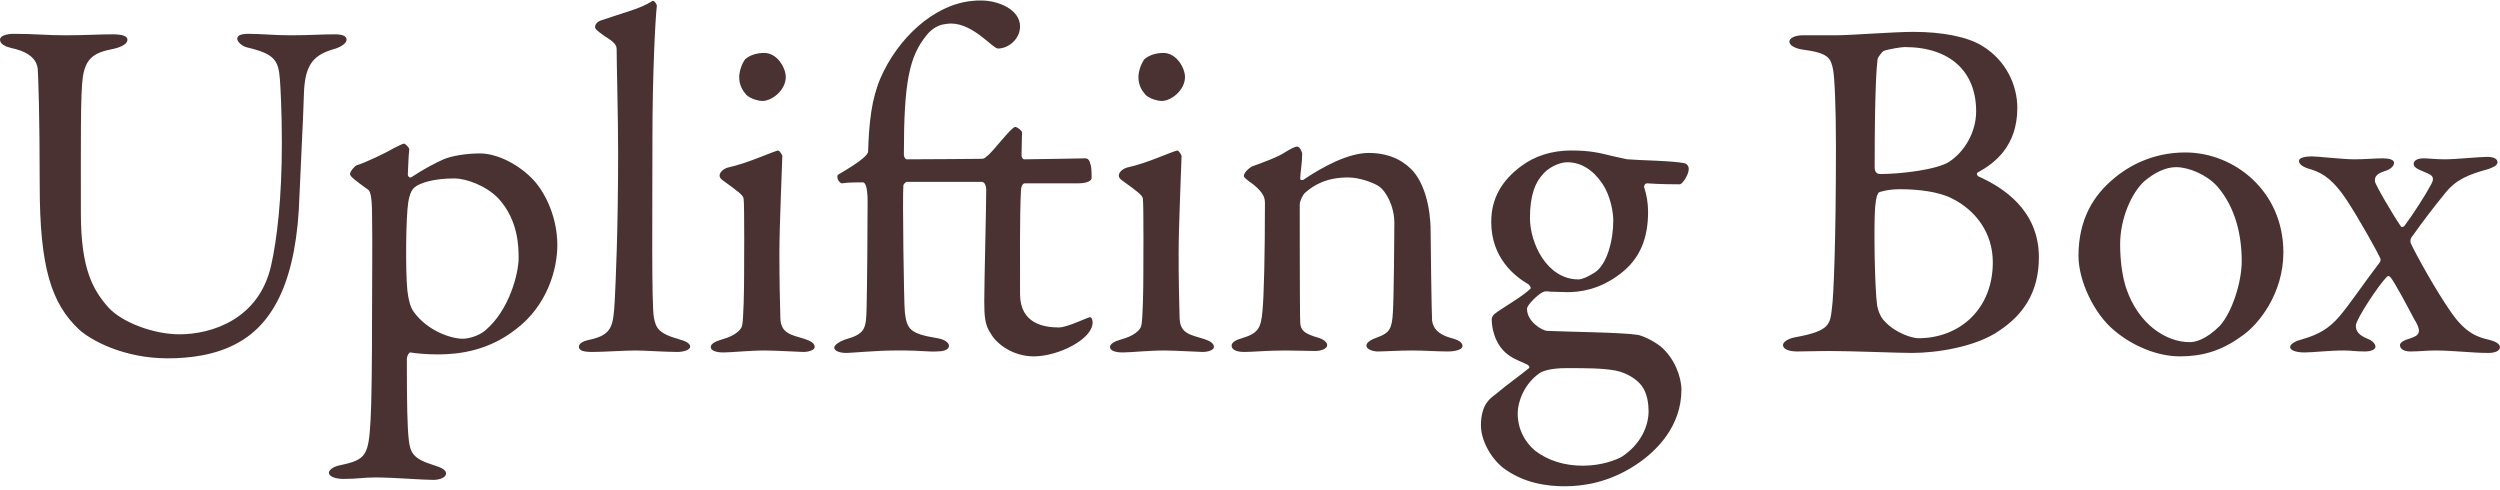 <svg xmlns="http://www.w3.org/2000/svg" fill="none" viewBox="0 0 153 30" height="30" width="153">
<path fill="#4B3232" d="M-0 2.43C-0 2.19 0.39 2.07 0.87 2.07C2.13 2.07 2.85 2.16 3.96 2.16C5.07 2.16 6.21 2.1 6.87 2.1C7.44 2.1 7.8 2.19 7.8 2.43C7.8 2.67 7.47 2.88 6.9 3C5.82 3.21 5.25 3.51 5.07 4.71C4.92 5.7 4.95 8.82 4.95 13.08C4.95 16.47 5.7 17.76 6.63 18.81C7.47 19.74 9.42 20.46 10.98 20.46C12.93 20.46 15.84 19.56 16.59 16.26C16.95 14.67 17.25 12.15 17.25 8.73C17.25 6.78 17.16 5.22 17.13 4.86C17.04 3.72 16.83 3.3 15.15 2.91C14.85 2.85 14.52 2.58 14.52 2.37C14.52 2.19 14.7 2.07 15.21 2.07C15.96 2.07 16.8 2.16 17.76 2.16C18.99 2.16 19.62 2.1 20.46 2.1C20.94 2.1 21.21 2.19 21.21 2.43C21.21 2.61 20.97 2.82 20.55 2.97C19.26 3.33 18.66 3.84 18.6 5.73C18.57 7.02 18.39 10.35 18.33 11.91C18.18 17.13 16.74 19.77 14.58 20.97C13.2 21.75 11.58 21.93 10.26 21.93C7.56 21.93 5.55 20.82 4.83 20.16C3.15 18.57 2.43 16.38 2.43 11.34C2.43 7.02 2.34 4.62 2.31 4.23C2.25 3.66 1.83 3.18 0.69 2.94C0.33 2.85 -0 2.7 -0 2.43ZM29.369 9.39C30.449 9.39 31.799 10.08 32.699 11.07C33.419 11.88 34.109 13.35 34.109 15C34.109 16.5 33.479 18.72 31.559 20.16C29.909 21.45 28.139 21.69 26.789 21.69C26.099 21.69 25.499 21.63 25.109 21.57C25.019 21.57 24.899 21.81 24.899 21.96C24.899 24.87 24.929 26.1 25.019 26.94C25.109 27.72 25.319 28.08 26.459 28.44C27.059 28.62 27.299 28.77 27.299 28.98C27.299 29.22 26.909 29.37 26.519 29.37C25.859 29.37 24.119 29.22 22.949 29.22C22.229 29.22 21.929 29.31 21.029 29.31C20.579 29.31 20.129 29.19 20.129 28.92C20.129 28.8 20.339 28.56 20.819 28.47C22.409 28.14 22.559 27.87 22.679 25.71C22.739 24.72 22.769 22.26 22.769 19.2C22.769 17.16 22.799 14.91 22.769 13.14C22.769 11.88 22.619 11.67 22.529 11.61C21.779 11.07 21.419 10.8 21.419 10.65C21.419 10.5 21.719 10.14 21.839 10.11C22.289 9.99 23.609 9.36 24.119 9.06C24.419 8.91 24.659 8.79 24.719 8.79C24.809 8.79 25.049 9.03 25.049 9.15C24.989 9.63 24.989 10.2 24.959 10.68C24.959 10.8 25.079 10.92 25.199 10.83C25.919 10.35 26.729 9.93 27.149 9.75C27.629 9.54 28.529 9.39 29.369 9.39ZM27.809 10.92C26.549 10.92 25.709 11.19 25.379 11.46C25.229 11.58 25.079 11.82 24.989 12.36C24.839 13.26 24.809 16.53 24.929 17.76C24.989 18.3 25.109 18.81 25.319 19.08C26.129 20.22 27.569 20.73 28.319 20.73C28.649 20.73 29.279 20.58 29.699 20.22C31.199 18.96 31.739 16.68 31.739 15.81C31.739 15.15 31.739 13.5 30.509 12.15C29.729 11.34 28.499 10.92 27.809 10.92ZM36.419 1.65C36.419 1.53 36.509 1.32 36.839 1.23C38.219 0.75 39.119 0.57 39.929 0.06C40.019 -4.98295e-05 40.199 0.24 40.199 0.36C40.109 1.11 39.929 4.5 39.929 8.52C39.929 12.9 39.869 18.63 40.019 19.44C40.139 20.04 40.259 20.4 41.549 20.76C41.999 20.88 42.239 21.03 42.239 21.21C42.239 21.42 41.819 21.54 41.459 21.54C40.739 21.54 39.449 21.45 38.909 21.45C38.219 21.45 36.899 21.54 36.269 21.54C35.669 21.54 35.429 21.45 35.429 21.21C35.429 21 35.759 20.85 36.089 20.79C37.469 20.49 37.529 19.95 37.619 18.45C37.679 17.31 37.829 14.07 37.829 9.33C37.829 7.11 37.739 3.96 37.739 3.06C37.739 2.82 37.709 2.64 37.019 2.22C36.509 1.86 36.419 1.77 36.419 1.65ZM44.039 10.74C44.039 10.53 44.309 10.29 44.639 10.23C45.749 9.99 47.159 9.33 47.609 9.21C47.729 9.21 47.879 9.51 47.879 9.54C47.879 9.87 47.699 13.77 47.699 15.48C47.699 17.16 47.729 18.42 47.759 19.47C47.789 20.43 48.449 20.49 49.199 20.73C49.679 20.88 49.859 21.03 49.859 21.24C49.859 21.42 49.499 21.54 49.169 21.54C48.959 21.54 47.459 21.45 46.829 21.45C45.839 21.45 44.789 21.57 44.279 21.57C43.799 21.57 43.499 21.45 43.499 21.24C43.499 21.06 43.709 20.91 44.219 20.76C44.909 20.58 45.359 20.22 45.419 19.92C45.509 19.5 45.539 17.7 45.539 16.83C45.539 16.77 45.569 12.51 45.509 12.15C45.479 11.94 45.149 11.7 44.279 11.07C44.099 10.95 44.039 10.86 44.039 10.74ZM46.769 3.24C47.579 3.24 48.089 4.17 48.089 4.71C48.089 5.52 47.249 6.18 46.649 6.18C46.439 6.18 45.959 6.06 45.689 5.82C45.449 5.55 45.239 5.22 45.239 4.71C45.239 4.44 45.359 3.96 45.599 3.63C45.899 3.36 46.349 3.24 46.769 3.24ZM62.697 9.75C63.357 9.75 66.297 9.69 66.417 9.69C66.537 9.69 66.657 9.75 66.717 9.99C66.777 10.17 66.807 10.29 66.807 10.89C66.807 11.16 66.237 11.22 66.027 11.22H62.727C62.607 11.22 62.517 11.34 62.487 11.58C62.397 13.11 62.427 16.59 62.427 18C62.427 19.83 63.927 20.04 64.797 20.04C65.337 20.04 66.567 19.41 66.717 19.41C66.747 19.41 66.867 19.47 66.867 19.74C66.867 20.76 64.767 21.81 63.267 21.81C62.007 21.81 60.987 21.06 60.627 20.4C60.267 19.89 60.237 19.29 60.237 18.42C60.237 17.31 60.357 12.66 60.357 11.61C60.357 11.46 60.297 11.13 60.087 11.13C59.877 11.13 55.827 11.13 55.497 11.13C55.437 11.13 55.287 11.28 55.287 11.34C55.227 11.94 55.317 18.6 55.377 19.11C55.497 20.16 55.707 20.43 57.387 20.7C57.897 20.79 58.077 21.03 58.077 21.15C58.077 21.45 57.657 21.51 57.297 21.51C57.027 21.54 56.127 21.45 55.407 21.45H54.747C53.697 21.45 52.077 21.6 51.807 21.6C51.387 21.6 51.057 21.48 51.057 21.27C51.057 21.12 51.357 20.91 51.687 20.79C52.977 20.43 53.007 20.13 53.037 18.78C53.067 17.55 53.097 13.95 53.097 12.33C53.097 11.31 52.917 11.16 52.797 11.16C52.497 11.16 51.867 11.16 51.537 11.22C51.387 11.22 51.177 10.92 51.267 10.71C51.267 10.68 53.127 9.69 53.127 9.27C53.187 7.47 53.337 6.09 53.877 4.8C54.927 2.37 57.117 0.3 59.457 0.06C59.667 0.03 59.847 0.03 60.057 0.03C61.077 0.03 62.427 0.57 62.427 1.62C62.427 2.4 61.707 2.97 61.077 2.97C60.747 2.97 59.607 1.47 58.227 1.44C58.047 1.44 57.867 1.47 57.687 1.5C57.327 1.59 56.997 1.8 56.727 2.13C55.647 3.45 55.317 4.98 55.317 9.48C55.317 9.6 55.407 9.75 55.497 9.75C57.237 9.75 59.787 9.72 59.967 9.72C60.177 9.72 60.237 9.72 60.387 9.57C60.747 9.33 61.887 7.77 62.127 7.77C62.277 7.77 62.547 8.01 62.547 8.1L62.517 9.51C62.517 9.6 62.577 9.75 62.697 9.75ZM68.472 10.74C68.472 10.53 68.742 10.29 69.072 10.23C70.182 9.99 71.592 9.33 72.042 9.21C72.162 9.21 72.312 9.51 72.312 9.54C72.312 9.87 72.132 13.77 72.132 15.48C72.132 17.16 72.162 18.42 72.192 19.47C72.222 20.43 72.882 20.49 73.632 20.73C74.112 20.88 74.292 21.03 74.292 21.24C74.292 21.42 73.932 21.54 73.602 21.54C73.392 21.54 71.892 21.45 71.262 21.45C70.272 21.45 69.222 21.57 68.712 21.57C68.232 21.57 67.932 21.45 67.932 21.24C67.932 21.06 68.142 20.91 68.652 20.76C69.342 20.58 69.792 20.22 69.852 19.92C69.942 19.5 69.972 17.7 69.972 16.83C69.972 16.77 70.002 12.51 69.942 12.15C69.912 11.94 69.582 11.7 68.712 11.07C68.532 10.95 68.472 10.86 68.472 10.74ZM71.202 3.24C72.012 3.24 72.522 4.17 72.522 4.71C72.522 5.52 71.682 6.18 71.082 6.18C70.872 6.18 70.392 6.06 70.122 5.82C69.882 5.55 69.672 5.22 69.672 4.71C69.672 4.44 69.792 3.96 70.032 3.63C70.332 3.36 70.782 3.24 71.202 3.24ZM76.124 10.77C76.124 10.56 76.454 10.26 76.664 10.17C77.174 9.99 78.254 9.6 78.674 9.3C78.974 9.12 79.244 8.97 79.394 8.97C79.544 8.97 79.694 9.3 79.694 9.42C79.694 9.93 79.574 10.65 79.574 10.92C79.574 11.07 79.724 11.01 79.754 11.01C80.954 10.2 82.514 9.36 83.774 9.36C85.244 9.36 86.084 10.02 86.504 10.5C87.164 11.28 87.554 12.66 87.554 14.16C87.554 14.73 87.614 19.2 87.644 19.62C87.704 20.07 88.004 20.46 88.754 20.67C89.324 20.82 89.504 20.97 89.504 21.18C89.504 21.39 89.084 21.51 88.604 21.51C87.914 21.51 87.224 21.45 86.384 21.45C85.634 21.45 84.704 21.51 84.314 21.51C84.044 21.51 83.624 21.39 83.624 21.15C83.624 20.94 83.954 20.76 84.314 20.64C85.034 20.37 85.184 20.13 85.244 19.14C85.304 18.15 85.334 14.52 85.334 13.65C85.334 12.57 84.794 11.7 84.434 11.43C84.104 11.19 83.204 10.86 82.514 10.86C81.194 10.86 80.414 11.31 79.844 11.82C79.754 11.91 79.544 12.27 79.544 12.54C79.544 12.93 79.544 19.38 79.574 19.74C79.604 20.16 79.724 20.4 80.684 20.67C80.984 20.76 81.224 20.94 81.224 21.12C81.224 21.33 80.894 21.48 80.474 21.48C80.114 21.48 79.274 21.45 78.644 21.45C77.534 21.45 76.664 21.54 76.154 21.54C75.704 21.54 75.374 21.42 75.374 21.15C75.374 20.94 75.674 20.79 76.004 20.7C76.994 20.4 77.174 20.1 77.264 19.02C77.354 18.12 77.414 15.51 77.414 12.45C77.414 12.12 77.354 11.82 76.694 11.28C76.304 11.01 76.124 10.86 76.124 10.77ZM96.153 9.21C97.353 9.21 97.893 9.36 98.763 9.57C99.093 9.63 99.393 9.72 99.603 9.75C100.263 9.81 102.453 9.84 103.083 9.99C103.263 10.02 103.353 10.2 103.353 10.32C103.353 10.74 102.933 11.28 102.813 11.28C102.633 11.28 101.553 11.28 100.803 11.22C100.683 11.22 100.593 11.37 100.623 11.46C100.773 11.91 100.863 12.45 100.863 12.96C100.863 14.61 100.353 15.84 99.183 16.74C97.863 17.76 96.633 17.88 95.913 17.88C95.733 17.88 95.073 17.85 94.863 17.85C94.683 17.82 94.533 17.82 94.413 17.88C94.113 18.03 93.453 18.66 93.453 18.9C93.453 19.68 94.353 20.22 94.683 20.25C96.003 20.31 99.243 20.34 100.203 20.49C100.443 20.52 101.103 20.79 101.643 21.21C102.483 21.93 102.903 23.07 102.903 23.85C102.903 26.1 101.373 27.63 100.083 28.47C98.433 29.55 96.843 29.76 95.763 29.76C94.683 29.76 93.273 29.58 92.013 28.65C91.173 27.99 90.633 26.88 90.633 26.04C90.633 24.72 91.233 24.36 91.503 24.15C92.253 23.52 93.183 22.86 93.573 22.53C93.633 22.47 93.573 22.38 93.483 22.32C93.273 22.2 92.703 22.02 92.313 21.72C91.713 21.3 91.293 20.46 91.293 19.5C91.293 19.44 91.383 19.29 91.443 19.23C91.893 18.87 93.183 18.15 93.663 17.67C93.723 17.61 93.633 17.49 93.543 17.4C92.703 16.92 91.263 15.78 91.263 13.59C91.263 12.12 91.923 11.04 93.093 10.17C93.933 9.54 94.983 9.21 96.153 9.21ZM95.913 9.93C95.373 9.93 94.683 10.32 94.413 10.68C93.963 11.16 93.633 11.94 93.633 13.35C93.633 14.85 94.653 17.1 96.603 17.1C96.813 17.1 97.173 16.95 97.593 16.68C98.343 16.2 98.733 14.73 98.733 13.5C98.733 12.96 98.553 11.97 98.073 11.25C97.503 10.41 96.783 9.93 95.913 9.93ZM96.873 28.5C98.043 28.5 98.913 28.14 99.243 27.96C100.443 27.18 100.893 26.04 100.893 25.17C100.893 24.78 100.833 24.09 100.473 23.61C100.173 23.22 99.603 22.83 98.883 22.68C98.073 22.53 97.113 22.53 95.853 22.53C94.893 22.53 94.413 22.71 94.233 22.83C93.273 23.49 92.883 24.6 92.883 25.29C92.883 26.25 93.303 27.03 93.933 27.57C94.743 28.2 95.763 28.5 96.873 28.5ZM123.46 6.6C123.46 8.94 122.08 9.99 121.03 10.56C120.94 10.59 121 10.77 121.09 10.8C122.56 11.46 124.78 12.84 124.78 15.75C124.78 17.88 123.82 19.26 122.38 20.22C120.94 21.24 118.51 21.6 117.01 21.6C116.17 21.6 113.29 21.48 111.91 21.48C111.22 21.48 110.5 21.51 109.99 21.51C109.54 21.51 109.12 21.39 109.12 21.12C109.12 20.88 109.54 20.7 109.87 20.64C112 20.25 112 19.86 112.12 18.81C112.21 18.18 112.36 14.94 112.36 8.97C112.36 6.39 112.27 4.68 112.18 4.23C112.03 3.57 111.94 3.24 110.29 3.03C109.9 2.97 109.51 2.79 109.51 2.55C109.51 2.31 109.9 2.16 110.32 2.16H112.33C113.29 2.16 115.87 1.95 117.1 1.95C118.87 1.95 120.43 2.25 121.33 2.82C122.8 3.72 123.46 5.25 123.46 6.6ZM120.94 6.81C120.94 4.38 119.35 2.88 116.56 2.88C116.38 2.88 115.6 3 115.27 3.12C115.21 3.15 114.94 3.48 114.91 3.6C114.85 4.08 114.73 5.43 114.73 10.26C114.73 10.41 114.79 10.65 115.06 10.65C116.38 10.65 118.54 10.38 119.29 9.9C120.25 9.27 120.94 8.07 120.94 6.81ZM121.96 16.05C121.96 14.25 120.91 12.87 119.47 12.15C118.66 11.73 117.4 11.58 116.29 11.58C115.6 11.58 115.03 11.73 114.97 11.79C114.91 11.88 114.82 12 114.76 12.66C114.67 13.74 114.73 17.64 114.88 18.69C114.91 18.9 115.06 19.41 115.36 19.68C115.99 20.37 117.01 20.7 117.4 20.7C119.92 20.7 121.96 18.93 121.96 16.05ZM133.743 9.33C136.713 9.33 139.743 11.67 139.743 15.45C139.743 17.94 138.243 19.89 137.133 20.61C135.933 21.48 134.763 21.81 133.413 21.81C132.033 21.81 130.533 21.18 129.423 20.25C128.133 19.2 127.203 17.16 127.203 15.66C127.203 13.38 128.163 11.94 129.303 10.98C130.233 10.17 131.733 9.33 133.743 9.33ZM133.173 10.23C132.543 10.23 131.853 10.56 131.223 11.1C130.443 11.82 129.753 13.38 129.753 14.94C129.753 15.93 129.873 16.86 130.113 17.61C130.863 19.86 132.573 20.94 134.013 20.94C134.343 20.94 135.003 20.79 135.843 19.95C136.593 19.14 137.193 17.28 137.193 15.99C137.193 14.43 136.833 12.72 135.693 11.4C135.033 10.68 133.953 10.23 133.173 10.23ZM140.697 9.84C140.697 9.66 141.057 9.57 141.477 9.57C141.837 9.57 143.367 9.75 144.087 9.75C144.717 9.75 145.347 9.69 145.857 9.69C146.217 9.69 146.517 9.78 146.517 9.96C146.517 10.17 146.277 10.38 145.947 10.47C145.287 10.68 145.347 10.95 145.347 11.1C145.347 11.28 146.517 13.26 146.937 13.86C146.967 13.92 147.087 13.89 147.147 13.83C147.627 13.2 148.437 11.94 148.737 11.37C149.037 10.89 148.887 10.74 148.527 10.59C147.867 10.32 147.717 10.23 147.717 10.02C147.717 9.81 147.987 9.69 148.317 9.69C148.617 9.69 149.067 9.75 149.607 9.75C150.327 9.75 151.737 9.6 152.217 9.6C152.547 9.6 152.847 9.69 152.847 9.93C152.847 10.17 152.427 10.29 152.277 10.35C151.077 10.68 150.327 10.98 149.667 11.79C148.917 12.72 148.377 13.41 147.567 14.55C147.507 14.67 147.507 14.79 147.537 14.88C147.837 15.54 149.097 17.82 150.027 19.14C150.927 20.43 151.677 20.64 152.307 20.79C152.817 20.91 152.997 21.09 152.997 21.24C152.997 21.45 152.757 21.6 152.277 21.6C151.257 21.6 150.177 21.45 149.037 21.45C148.437 21.45 148.107 21.51 147.507 21.51C147.087 21.51 146.877 21.33 146.877 21.12C146.877 21 147.027 20.85 147.447 20.73C147.957 20.55 148.317 20.43 147.747 19.53C147.447 18.96 146.487 17.13 146.277 16.95C146.217 16.89 146.157 16.86 146.067 16.95C145.587 17.43 144.207 19.5 144.177 19.92C144.177 20.28 144.357 20.52 144.957 20.76C145.137 20.82 145.377 21.03 145.377 21.21C145.377 21.45 144.957 21.51 144.747 21.51C144.117 21.51 143.937 21.45 143.457 21.45C142.467 21.45 141.597 21.57 141.027 21.57C140.637 21.57 140.157 21.48 140.157 21.24C140.157 21.03 140.547 20.85 140.907 20.76C141.957 20.46 142.557 20.07 143.157 19.38C143.757 18.69 144.747 17.22 145.647 16.05C145.707 15.96 145.707 15.87 145.647 15.75C145.527 15.48 144.447 13.5 143.577 12.18C142.827 11.07 142.227 10.62 141.477 10.38C140.907 10.23 140.697 10.05 140.697 9.84Z"></path>
</svg>
